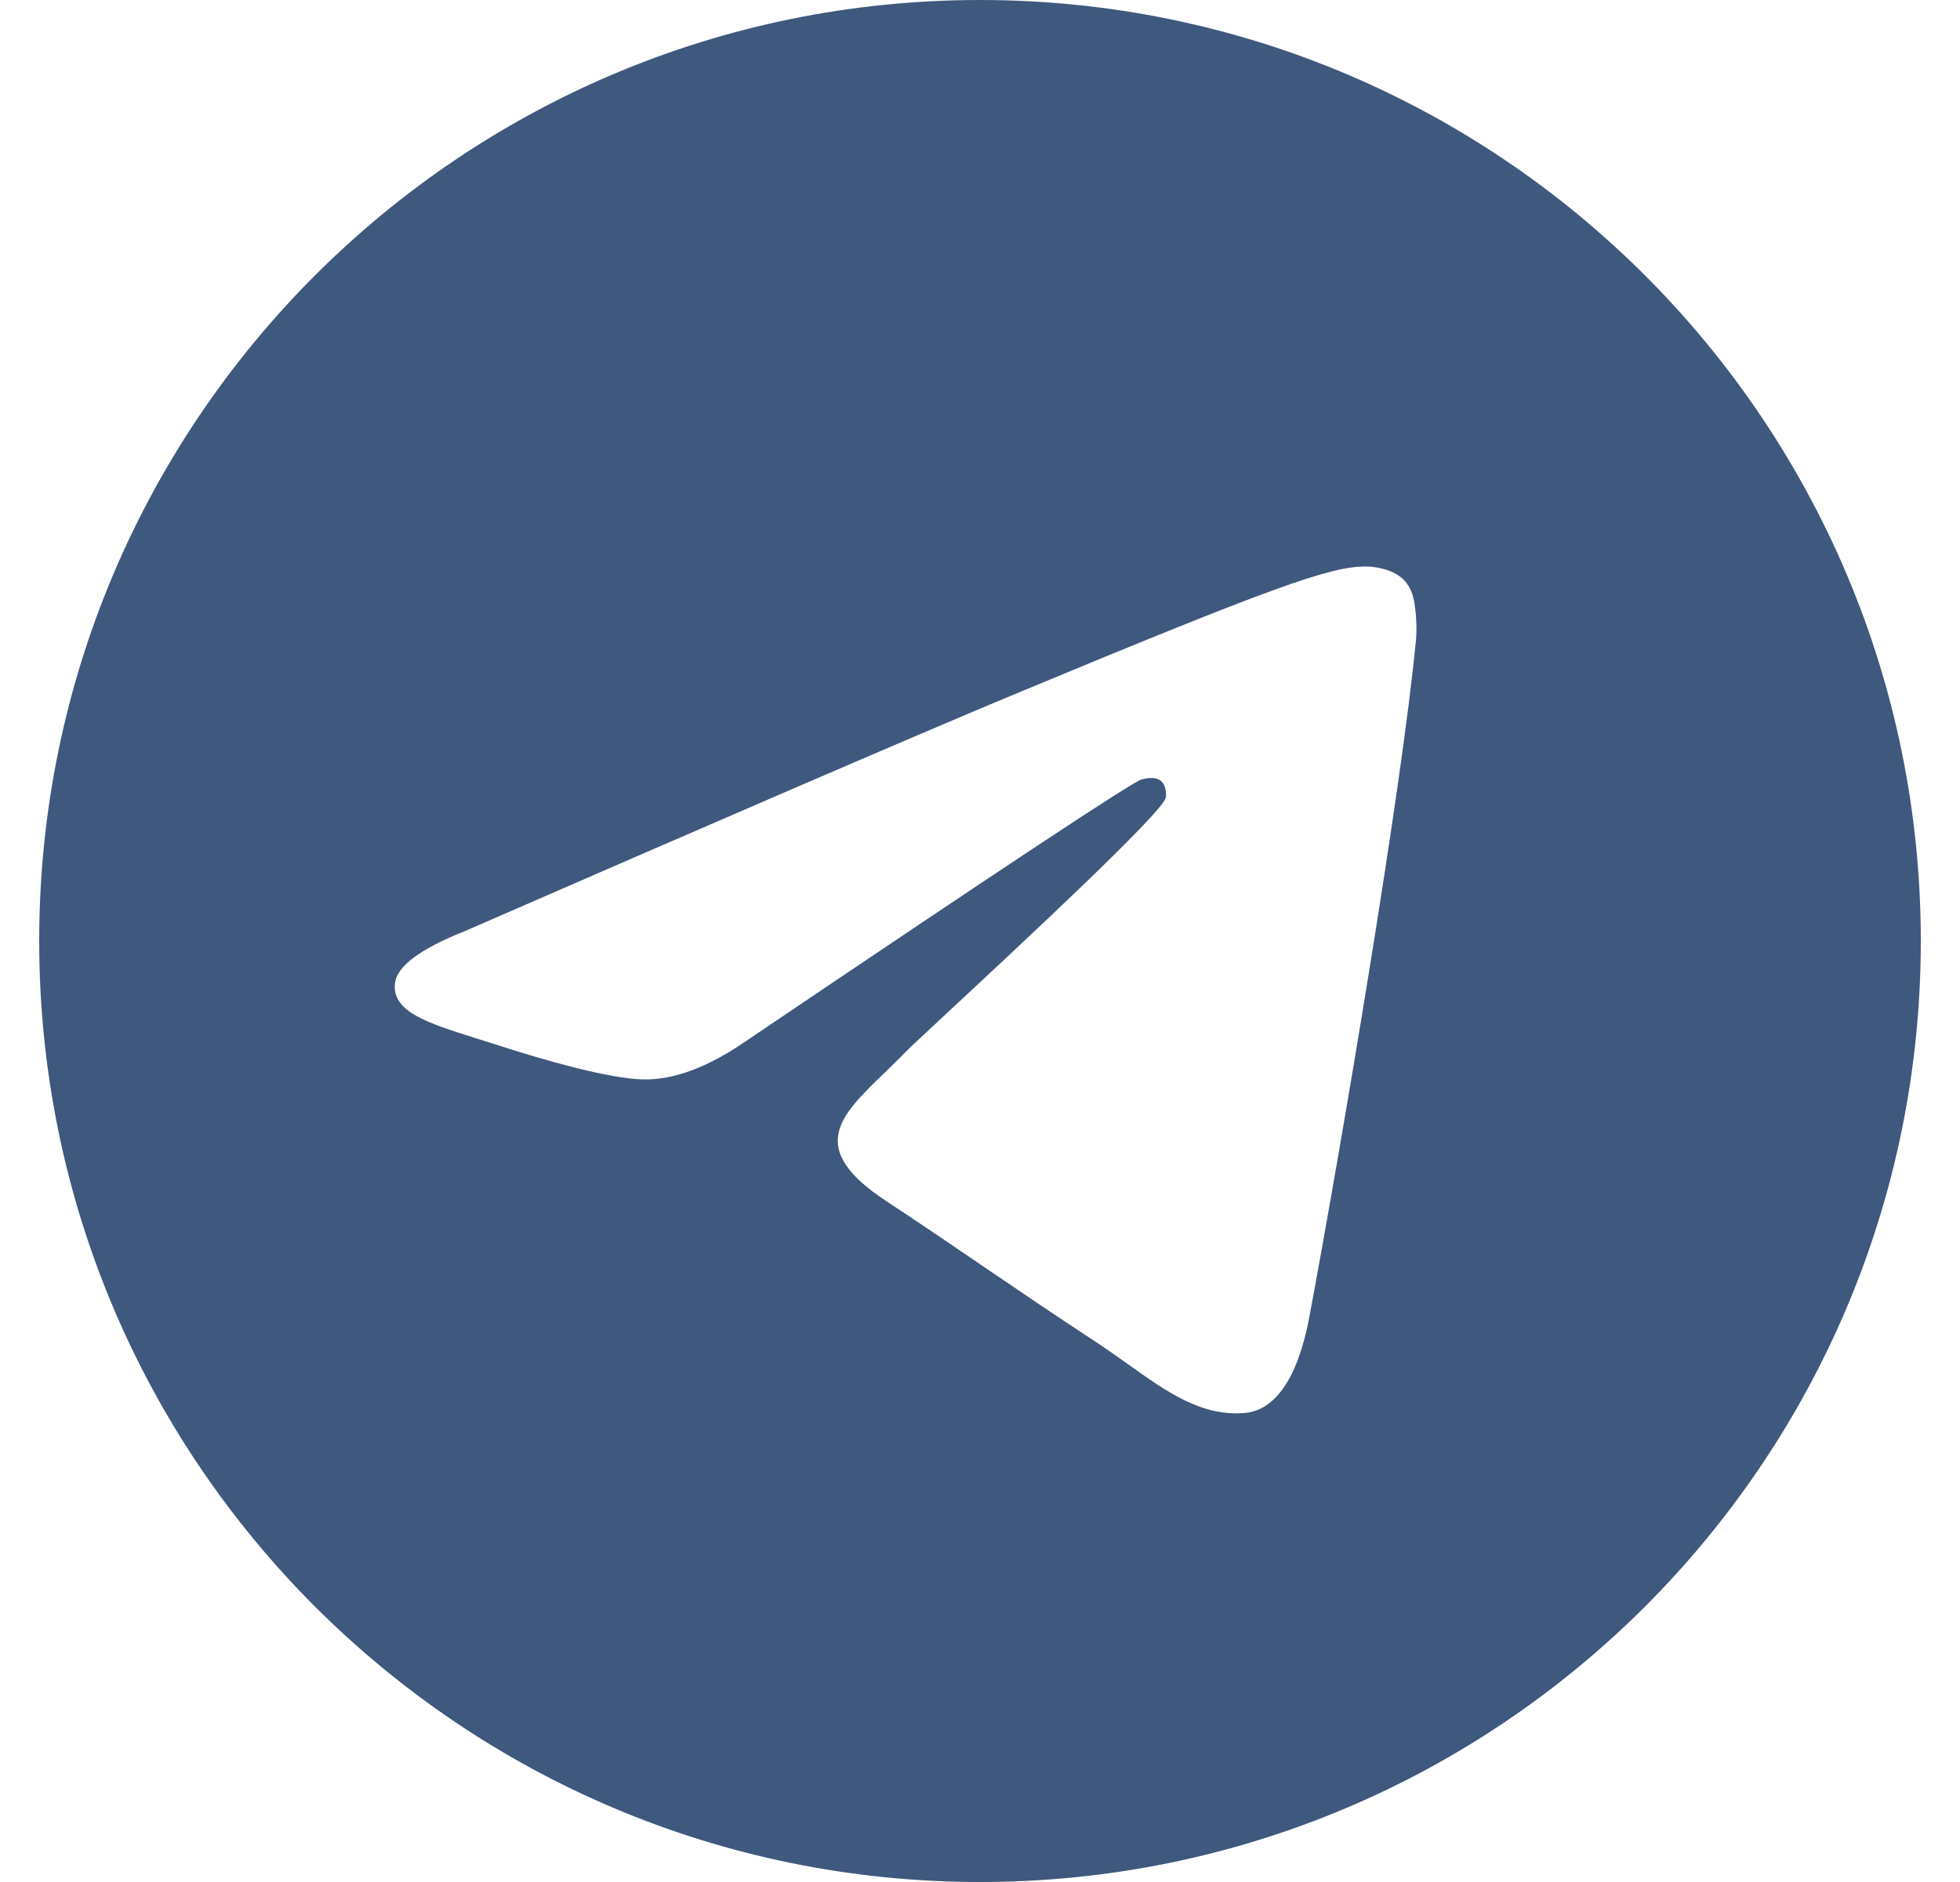 <svg xmlns="http://www.w3.org/2000/svg" width="25" height="24" viewBox="0 0 25 24" fill="none">
  <path fill-rule="evenodd" clip-rule="evenodd" d="M24.5 12C24.5 18.627 19.127 24 12.5 24C5.873 24 0.5 18.627 0.5 12C0.5 5.373 5.873 0 12.5 0C19.127 0 24.5 5.373 24.5 12ZM12.929 8.858C11.762 9.344 9.429 10.349 5.931 11.873C5.363 12.099 5.065 12.32 5.038 12.536C4.993 12.901 5.45 13.045 6.073 13.241C6.157 13.267 6.245 13.295 6.335 13.324C6.948 13.523 7.772 13.756 8.2 13.765C8.589 13.774 9.023 13.614 9.502 13.285C12.77 11.078 14.457 9.963 14.563 9.939C14.638 9.922 14.742 9.901 14.812 9.963C14.882 10.026 14.875 10.144 14.868 10.175C14.822 10.369 13.027 12.037 12.098 12.901C11.809 13.171 11.603 13.361 11.561 13.405C11.467 13.503 11.371 13.595 11.279 13.684C10.71 14.233 10.283 14.644 11.303 15.316C11.793 15.639 12.185 15.906 12.576 16.173C13.003 16.463 13.429 16.754 13.981 17.115C14.121 17.207 14.255 17.303 14.386 17.396C14.883 17.75 15.33 18.069 15.882 18.018C16.202 17.989 16.534 17.687 16.702 16.788C17.099 14.663 17.881 10.058 18.061 8.16C18.077 7.994 18.057 7.781 18.041 7.688C18.025 7.595 17.992 7.462 17.87 7.363C17.727 7.246 17.505 7.222 17.405 7.224C16.954 7.231 16.262 7.472 12.929 8.858Z" fill="#3F587D"/>
</svg>
